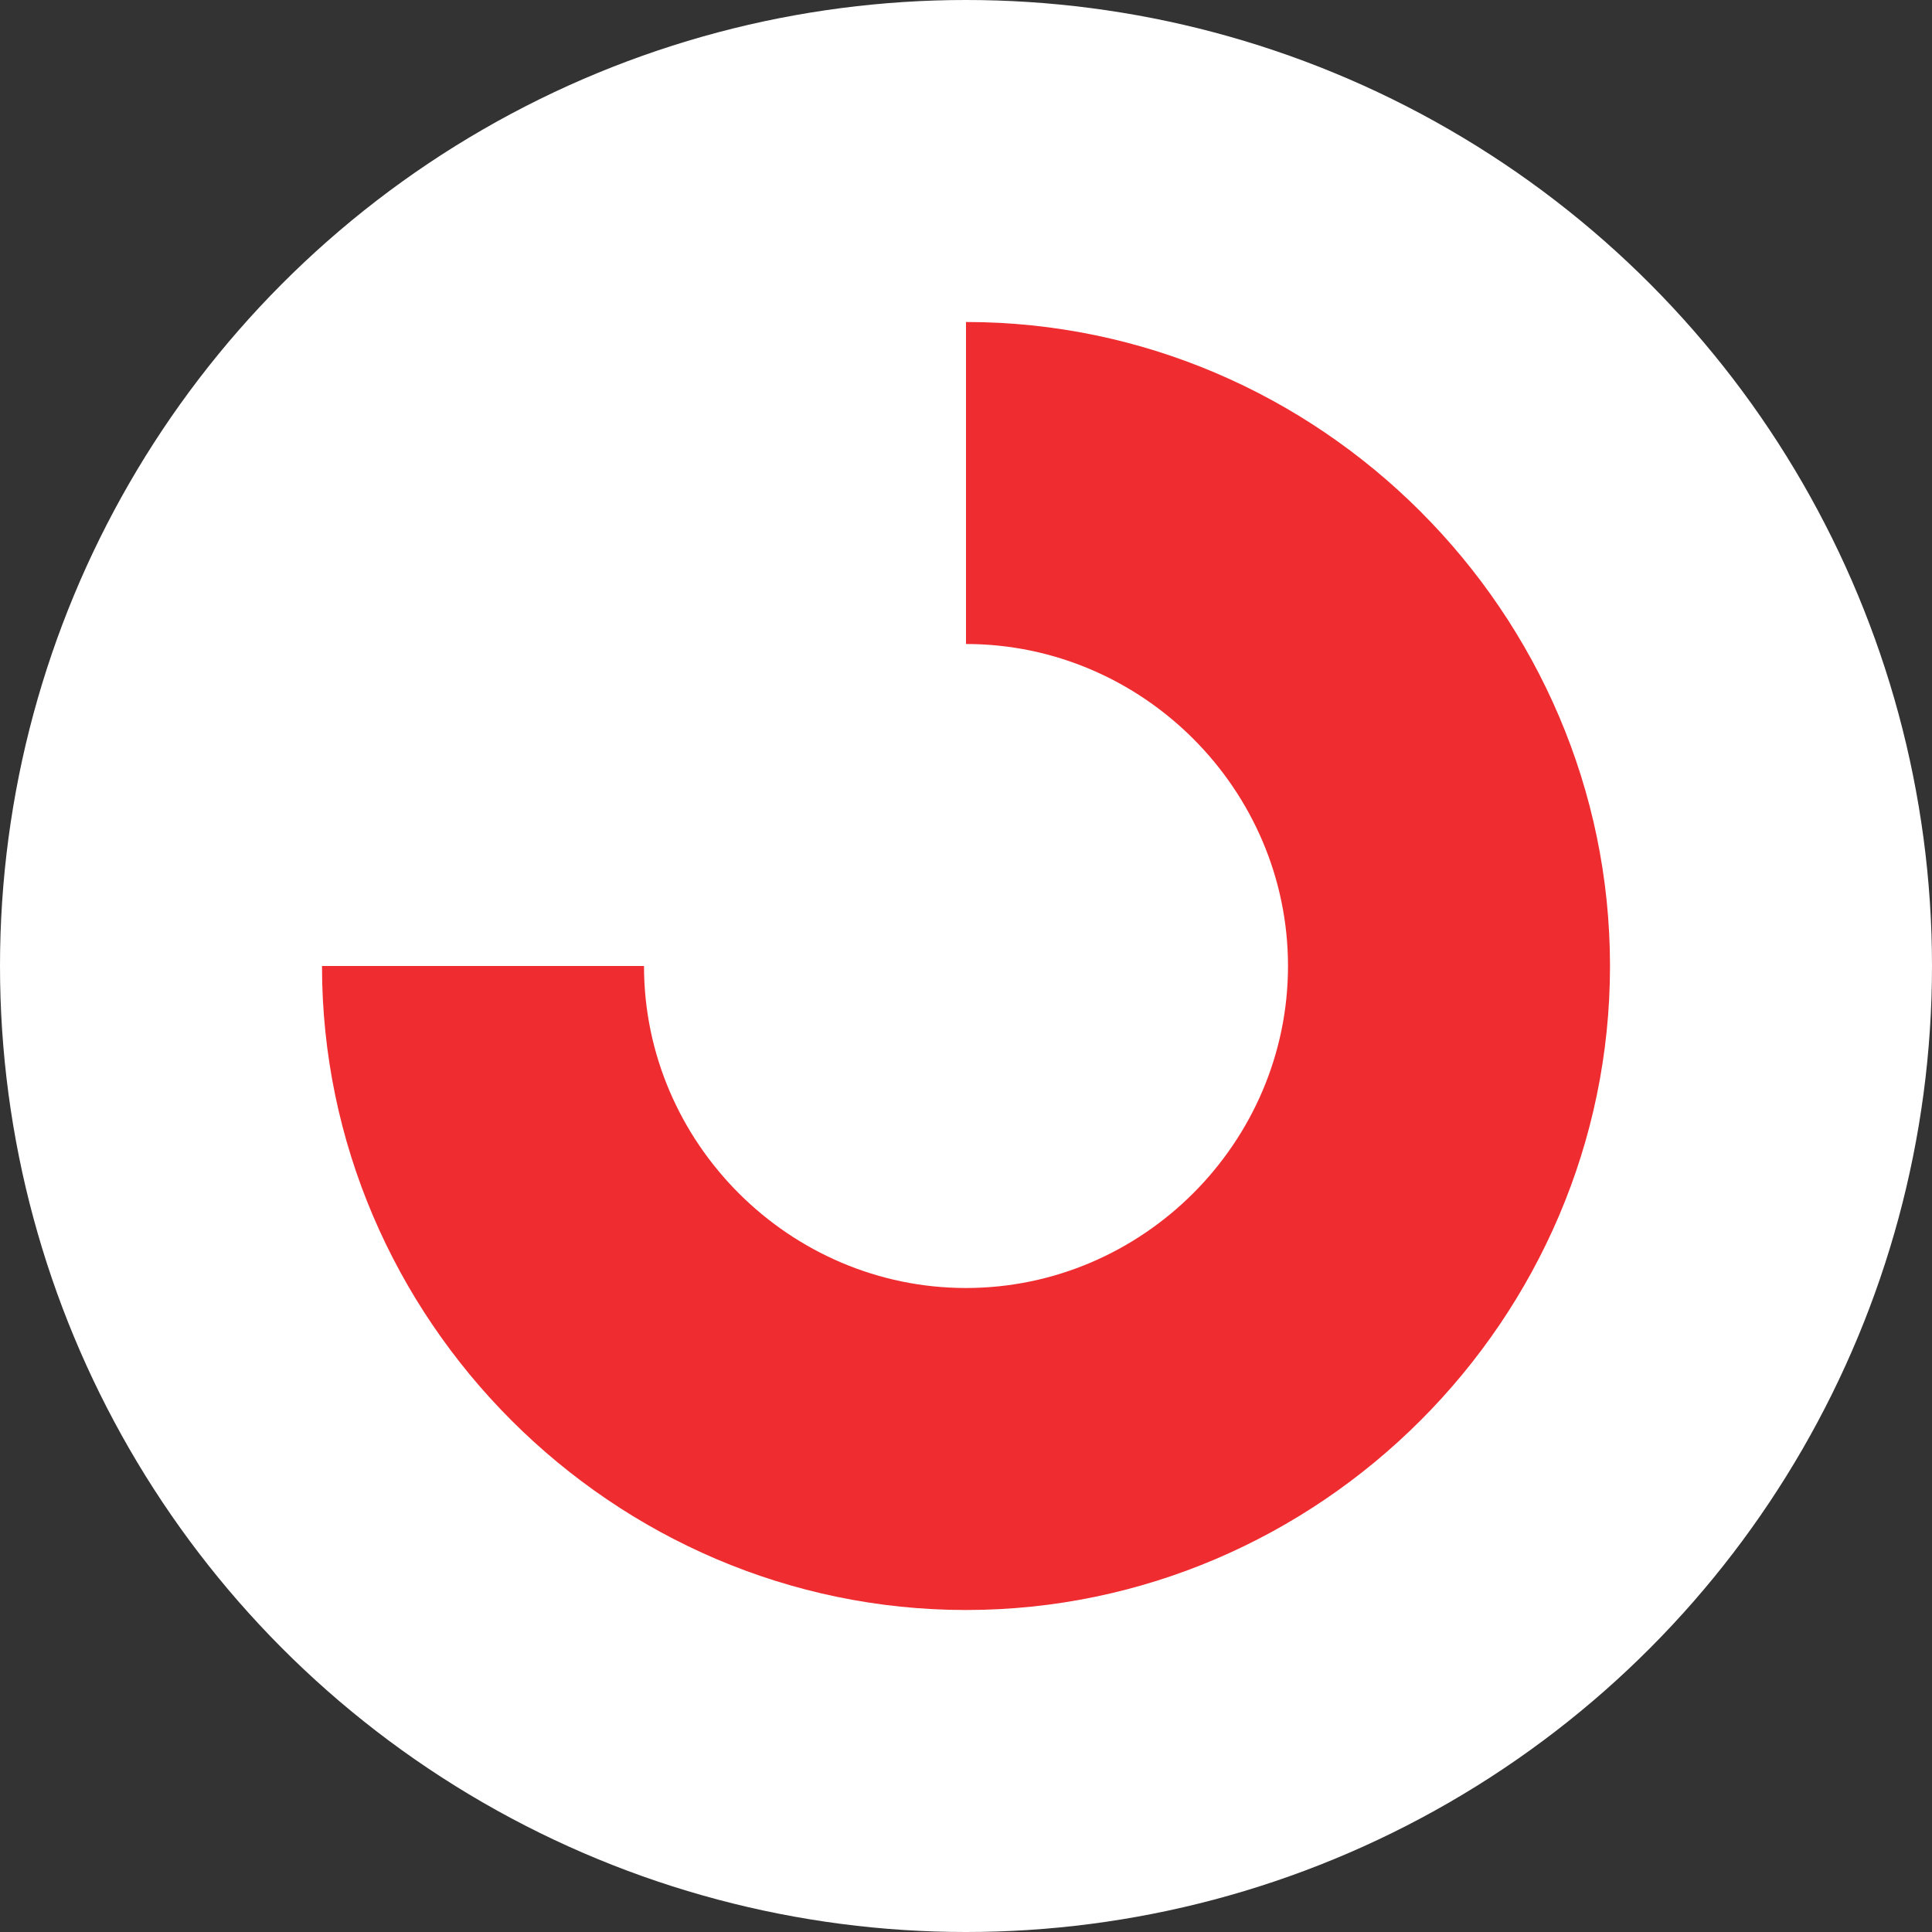 <?xml version="1.0" encoding="UTF-8" standalone="no"?>
<svg
   width="100%"
   height="100%"
   viewBox="0 0 300 300"
   version="1.1"
   xml:space="preserve"
   style="fill-rule:evenodd;clip-rule:evenodd;stroke-linejoin:round;stroke-miterlimit:2;"
   id="svg6"
   sodipodi:docname="Cercanias_Logo_Invertido.svg"
   inkscape:version="1.2.2 (b0a8486541, 2022-12-01)"
   xmlns:inkscape="http://www.inkscape.org/namespaces/inkscape"
   xmlns:sodipodi="http://sodipodi.sourceforge.net/DTD/sodipodi-0.dtd"
   xmlns="http://www.w3.org/2000/svg"
   xmlns:svg="http://www.w3.org/2000/svg"><rect x="0" y="0" width="300" height="300" fill="#333333" stroke="none"/><defs
   id="defs10" /><sodipodi:namedview
   id="namedview8"
   pagecolor="#ffffff"
   bordercolor="#000000"
   borderopacity="0.25"
   inkscape:showpageshadow="2"
   inkscape:pageopacity="0.0"
   inkscape:pagecheckerboard="0"
   inkscape:deskcolor="#d1d1d1"
   showgrid="false"
   inkscape:zoom="0.87445539"
   inkscape:cx="-125.2208"
   inkscape:cy="182.39924"
   inkscape:window-width="1920"
   inkscape:window-height="929"
   inkscape:window-x="0"
   inkscape:window-y="40"
   inkscape:window-maximized="1"
   inkscape:current-layer="svg6" />
    <circle
   cx="150"
   cy="150"
   r="150"
   style="fill:#ffffff;fill-opacity:1"
   id="circle2" />
    <path
   d="M150,100C177.429,100 200,122.571 200,150C200,177.429 177.429,200 150,200C122.571,200 100,177.429 100,150L50,150C50,204.858 95.142,250 150,250C204.858,250 250,204.858 250,150C250,95.142 204.858,50 150,50L150,100Z"
   style="fill:#ef2c30;fill-opacity:1"
   id="path4" />
</svg>
